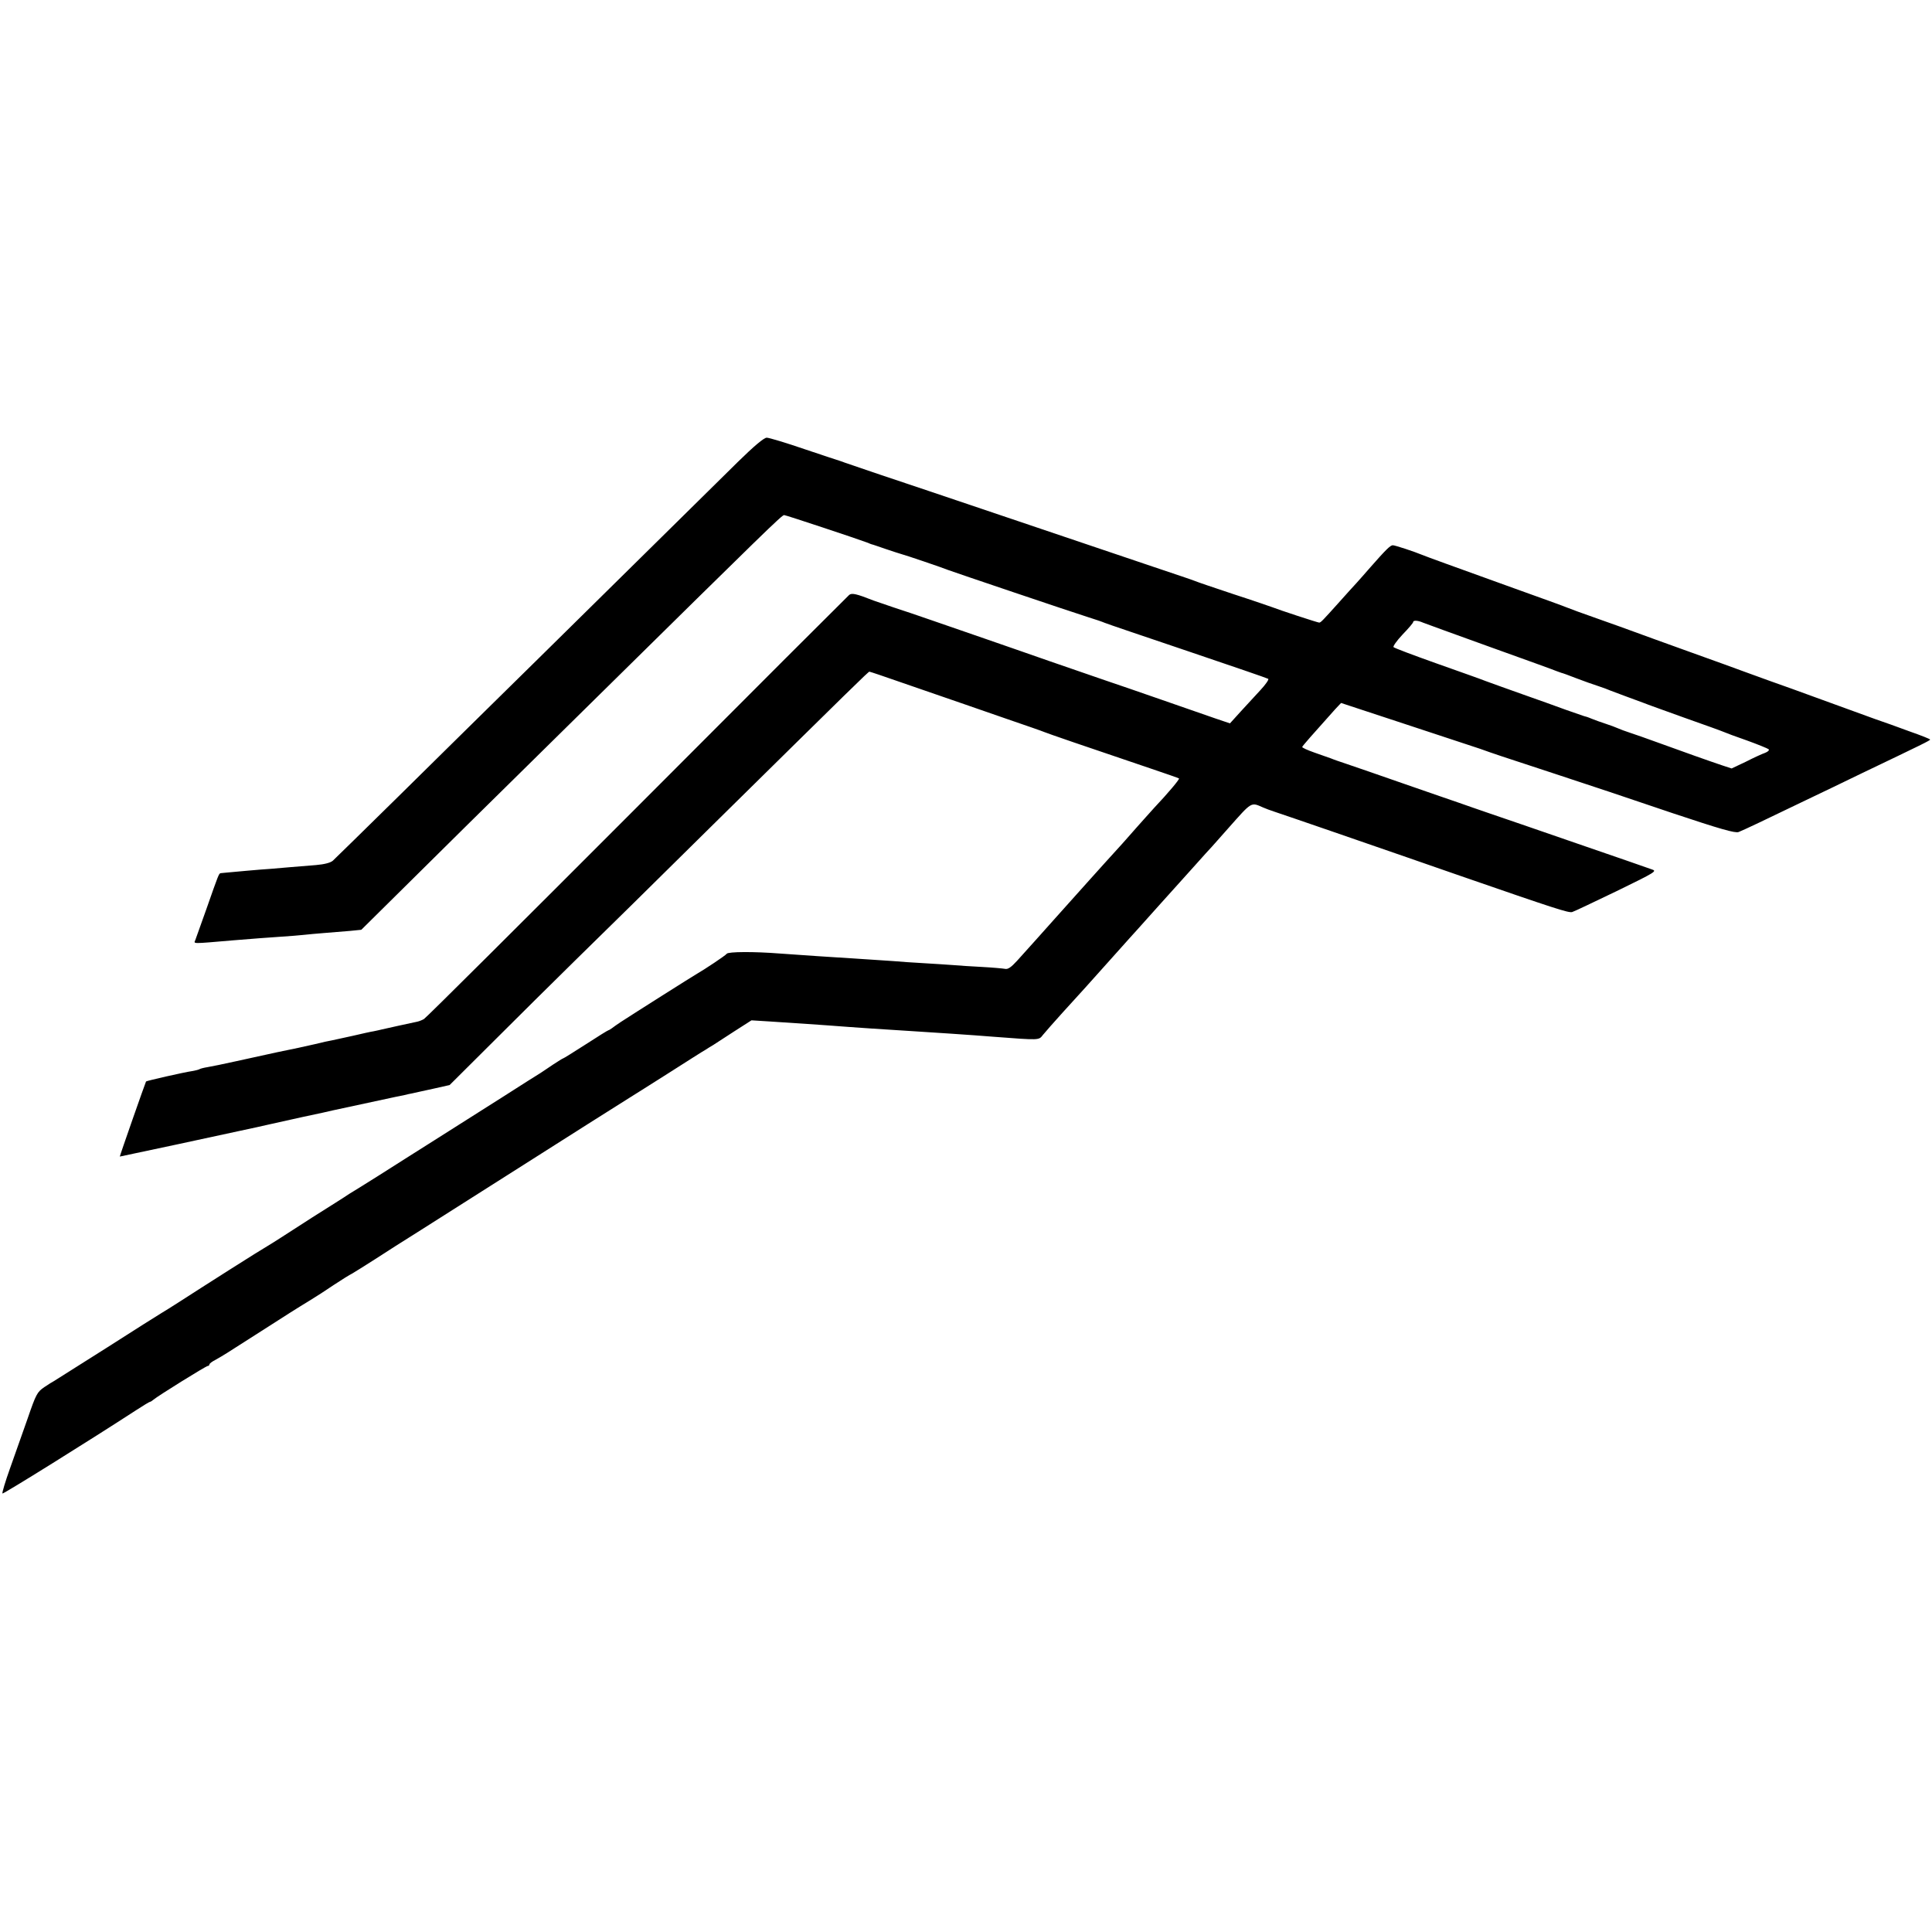 <?xml version="1.0" standalone="no"?>
<!DOCTYPE svg PUBLIC "-//W3C//DTD SVG 20010904//EN"
 "http://www.w3.org/TR/2001/REC-SVG-20010904/DTD/svg10.dtd">
<svg version="1.0" xmlns="http://www.w3.org/2000/svg"
 width="1024pt" height="1024pt" viewBox="0 0 1024 1024"
 preserveAspectRatio="xMidYMid meet">
<g transform="translate(0,1024) scale(0.1,-0.1)"
fill="#000000" stroke="none">
<path d="M3907 7788 c-74 -73 -363 -358 -642 -633 -279 -275 -578 -570 -665
-655 -86 -85 -306 -301 -487 -480 -182 -179 -339 -333 -349 -342 -13 -11 -44
-19 -89 -23 -39 -3 -99 -8 -135 -11 -36 -3 -83 -7 -105 -9 -22 -1 -78 -6 -125
-10 -47 -4 -96 -9 -110 -10 -14 -1 -28 -3 -31 -3 -9 -2 -12 -10 -74 -187 -29
-82 -56 -158 -60 -168 -8 -20 -22 -20 200 -1 137 11 161 13 250 19 50 3 106 8
125 10 19 2 69 7 110 10 41 3 102 8 135 11 l60 6 190 188 c105 104 274 271
376 372 103 101 410 404 683 673 896 883 980 965 992 965 9 0 397 -129 444
-147 8 -4 17 -7 20 -8 3 0 37 -12 75 -25 39 -13 75 -25 80 -26 15 -3 227 -75
250 -85 26 -10 659 -224 745 -251 36 -11 74 -24 85 -29 11 -5 209 -72 440
-150 231 -78 423 -144 427 -147 4 -4 -14 -30 -40 -58 -26 -28 -73 -79 -105
-114 l-58 -64 -77 26 c-42 15 -169 59 -282 98 -113 39 -250 87 -305 105 -55
19 -185 64 -290 100 -104 37 -260 90 -345 120 -85 29 -209 72 -275 95 -66 23
-160 55 -210 71 -49 17 -97 33 -105 36 -91 36 -115 41 -129 30 -8 -7 -515
-513 -1125 -1125 -611 -612 -1119 -1118 -1129 -1123 -10 -6 -26 -12 -35 -14
-40 -8 -169 -37 -187 -41 -11 -3 -31 -7 -45 -10 -14 -2 -63 -13 -110 -24 -47
-10 -96 -21 -110 -24 -14 -2 -54 -11 -90 -20 -36 -8 -76 -17 -90 -20 -28 -5
-159 -33 -330 -71 -63 -14 -131 -28 -150 -31 -19 -3 -39 -8 -43 -11 -5 -3 -22
-7 -39 -10 -42 -6 -240 -51 -244 -55 -3 -4 -141 -398 -139 -398 1 0 67 14 146
31 79 17 151 32 160 34 19 4 168 36 329 71 63 13 133 29 155 34 22 5 103 23
180 40 77 16 149 32 160 35 22 5 297 64 330 71 11 2 31 6 45 9 14 4 34 8 45
10 11 3 60 13 109 24 l89 20 231 230 c127 127 323 321 436 432 113 110 437
429 720 709 755 744 832 820 838 820 3 0 78 -25 166 -56 328 -113 385 -133
561 -194 99 -34 189 -65 200 -70 19 -8 205 -72 560 -192 83 -28 152 -52 154
-54 4 -4 -60 -80 -131 -155 -23 -26 -66 -73 -94 -105 -29 -33 -62 -70 -75 -85
-13 -14 -53 -58 -89 -98 -36 -40 -76 -85 -90 -100 -22 -24 -140 -156 -180
-201 -27 -31 -154 -172 -199 -222 -32 -35 -49 -47 -65 -43 -11 2 -66 7 -121
10 -55 3 -125 7 -155 10 -30 2 -100 7 -155 10 -55 3 -127 8 -160 11 -33 2 -94
6 -135 9 -207 13 -356 23 -465 31 -140 11 -275 10 -283 -1 -6 -9 -117 -83
-164 -110 -16 -9 -323 -203 -398 -252 -19 -13 -40 -27 -47 -33 -7 -5 -15 -10
-17 -10 -3 0 -58 -34 -121 -75 -64 -41 -118 -75 -121 -75 -2 0 -26 -15 -52
-32 -26 -18 -57 -38 -67 -45 -11 -6 -103 -65 -205 -130 -102 -64 -261 -166
-355 -225 -93 -59 -225 -142 -292 -185 -68 -43 -131 -82 -141 -88 -9 -5 -31
-19 -47 -30 -17 -11 -38 -24 -47 -30 -22 -13 -215 -136 -288 -184 -30 -19 -64
-41 -75 -47 -11 -6 -101 -62 -200 -125 -99 -63 -215 -137 -258 -165 -42 -27
-88 -56 -102 -64 -14 -8 -145 -91 -292 -185 -147 -93 -272 -172 -277 -175 -6
-3 -29 -17 -51 -32 -38 -26 -44 -37 -88 -165 -27 -76 -69 -196 -94 -266 -25
-70 -43 -130 -40 -133 4 -4 468 285 709 442 37 24 70 44 73 44 3 0 11 5 18 11
23 20 279 179 288 179 5 0 9 4 9 8 0 5 15 16 33 25 17 10 44 25 59 35 14 9 83
53 152 97 69 44 152 97 183 117 32 20 81 51 108 67 28 17 84 53 125 81 41 27
84 54 95 59 11 6 65 40 120 75 55 36 165 106 245 156 139 88 481 305 887 563
106 67 204 129 217 137 14 8 106 67 206 130 99 63 188 120 198 125 9 6 28 18
42 26 14 9 65 42 114 74 l89 57 96 -6 c171 -11 255 -17 311 -21 127 -10 337
-24 440 -30 95 -6 327 -21 435 -30 250 -19 240 -19 263 10 12 15 59 68 104
118 100 109 146 161 223 247 32 36 74 83 94 105 20 22 56 63 81 90 25 28 79
88 120 134 41 46 86 96 99 110 13 14 53 59 89 99 36 40 74 83 86 95 12 13 50
56 86 97 127 143 119 139 185 110 11 -5 40 -16 65 -24 25 -8 158 -54 295 -101
138 -48 320 -111 405 -140 85 -30 214 -74 285 -99 491 -170 570 -196 588 -190
11 3 117 54 236 111 207 101 215 106 186 115 -16 6 -192 67 -390 135 -198 68
-407 141 -465 160 -58 20 -134 46 -170 59 -36 12 -168 58 -295 102 -126 44
-259 90 -295 102 -36 12 -74 25 -85 30 -11 4 -50 18 -88 31 -37 13 -66 26 -65
30 3 7 51 62 174 199 l32 34 343 -113 c189 -62 367 -121 394 -130 75 -27 96
-34 395 -132 151 -50 282 -93 290 -96 8 -3 161 -54 338 -114 249 -83 329 -106
347 -99 26 10 150 69 355 168 80 38 213 102 295 142 324 155 365 175 365 180
0 3 -48 22 -108 43 -59 22 -143 52 -187 67 -44 16 -168 61 -275 100 -107 39
-233 85 -280 101 -47 17 -107 39 -135 49 -27 10 -158 58 -290 105 -132 47
-262 95 -290 105 -27 10 -115 42 -195 70 -80 28 -154 55 -165 60 -11 5 -135
50 -275 100 -347 125 -471 170 -495 180 -38 16 -141 50 -153 50 -13 0 -38 -25
-118 -116 -29 -33 -62 -71 -75 -85 -13 -14 -55 -60 -94 -104 -87 -97 -95 -105
-103 -105 -8 0 -218 69 -247 81 -11 4 -103 36 -205 69 -102 34 -194 65 -205
70 -11 5 -110 38 -220 75 -110 37 -450 152 -755 255 -305 103 -625 211 -710
239 -85 29 -162 55 -170 58 -8 3 -19 7 -25 9 -5 1 -91 30 -190 63 -99 34 -189
61 -201 61 -15 0 -67 -44 -157 -132z m3635 -848 c13 -5 174 -64 358 -130 184
-66 342 -123 350 -127 8 -3 20 -7 25 -9 6 -1 42 -14 80 -29 39 -15 90 -33 115
-41 25 -8 54 -19 65 -24 11 -4 47 -18 80 -30 33 -12 76 -28 95 -35 19 -8 118
-43 220 -80 102 -36 194 -69 205 -74 11 -5 67 -26 125 -46 58 -21 109 -42 114
-46 5 -5 -3 -13 -18 -19 -15 -5 -61 -26 -102 -47 l-76 -36 -46 15 c-63 21
-224 78 -347 123 -55 20 -120 43 -145 51 -25 8 -54 19 -65 24 -11 5 -40 16
-65 24 -25 8 -58 20 -75 27 -16 7 -35 13 -41 14 -7 2 -50 17 -95 33 -46 17
-149 54 -229 82 -80 28 -167 60 -195 70 -27 11 -147 53 -265 95 -118 42 -219
80 -224 85 -4 4 17 34 48 67 31 32 56 61 56 66 0 10 25 9 52 -3z"/>
</g>
</svg>
